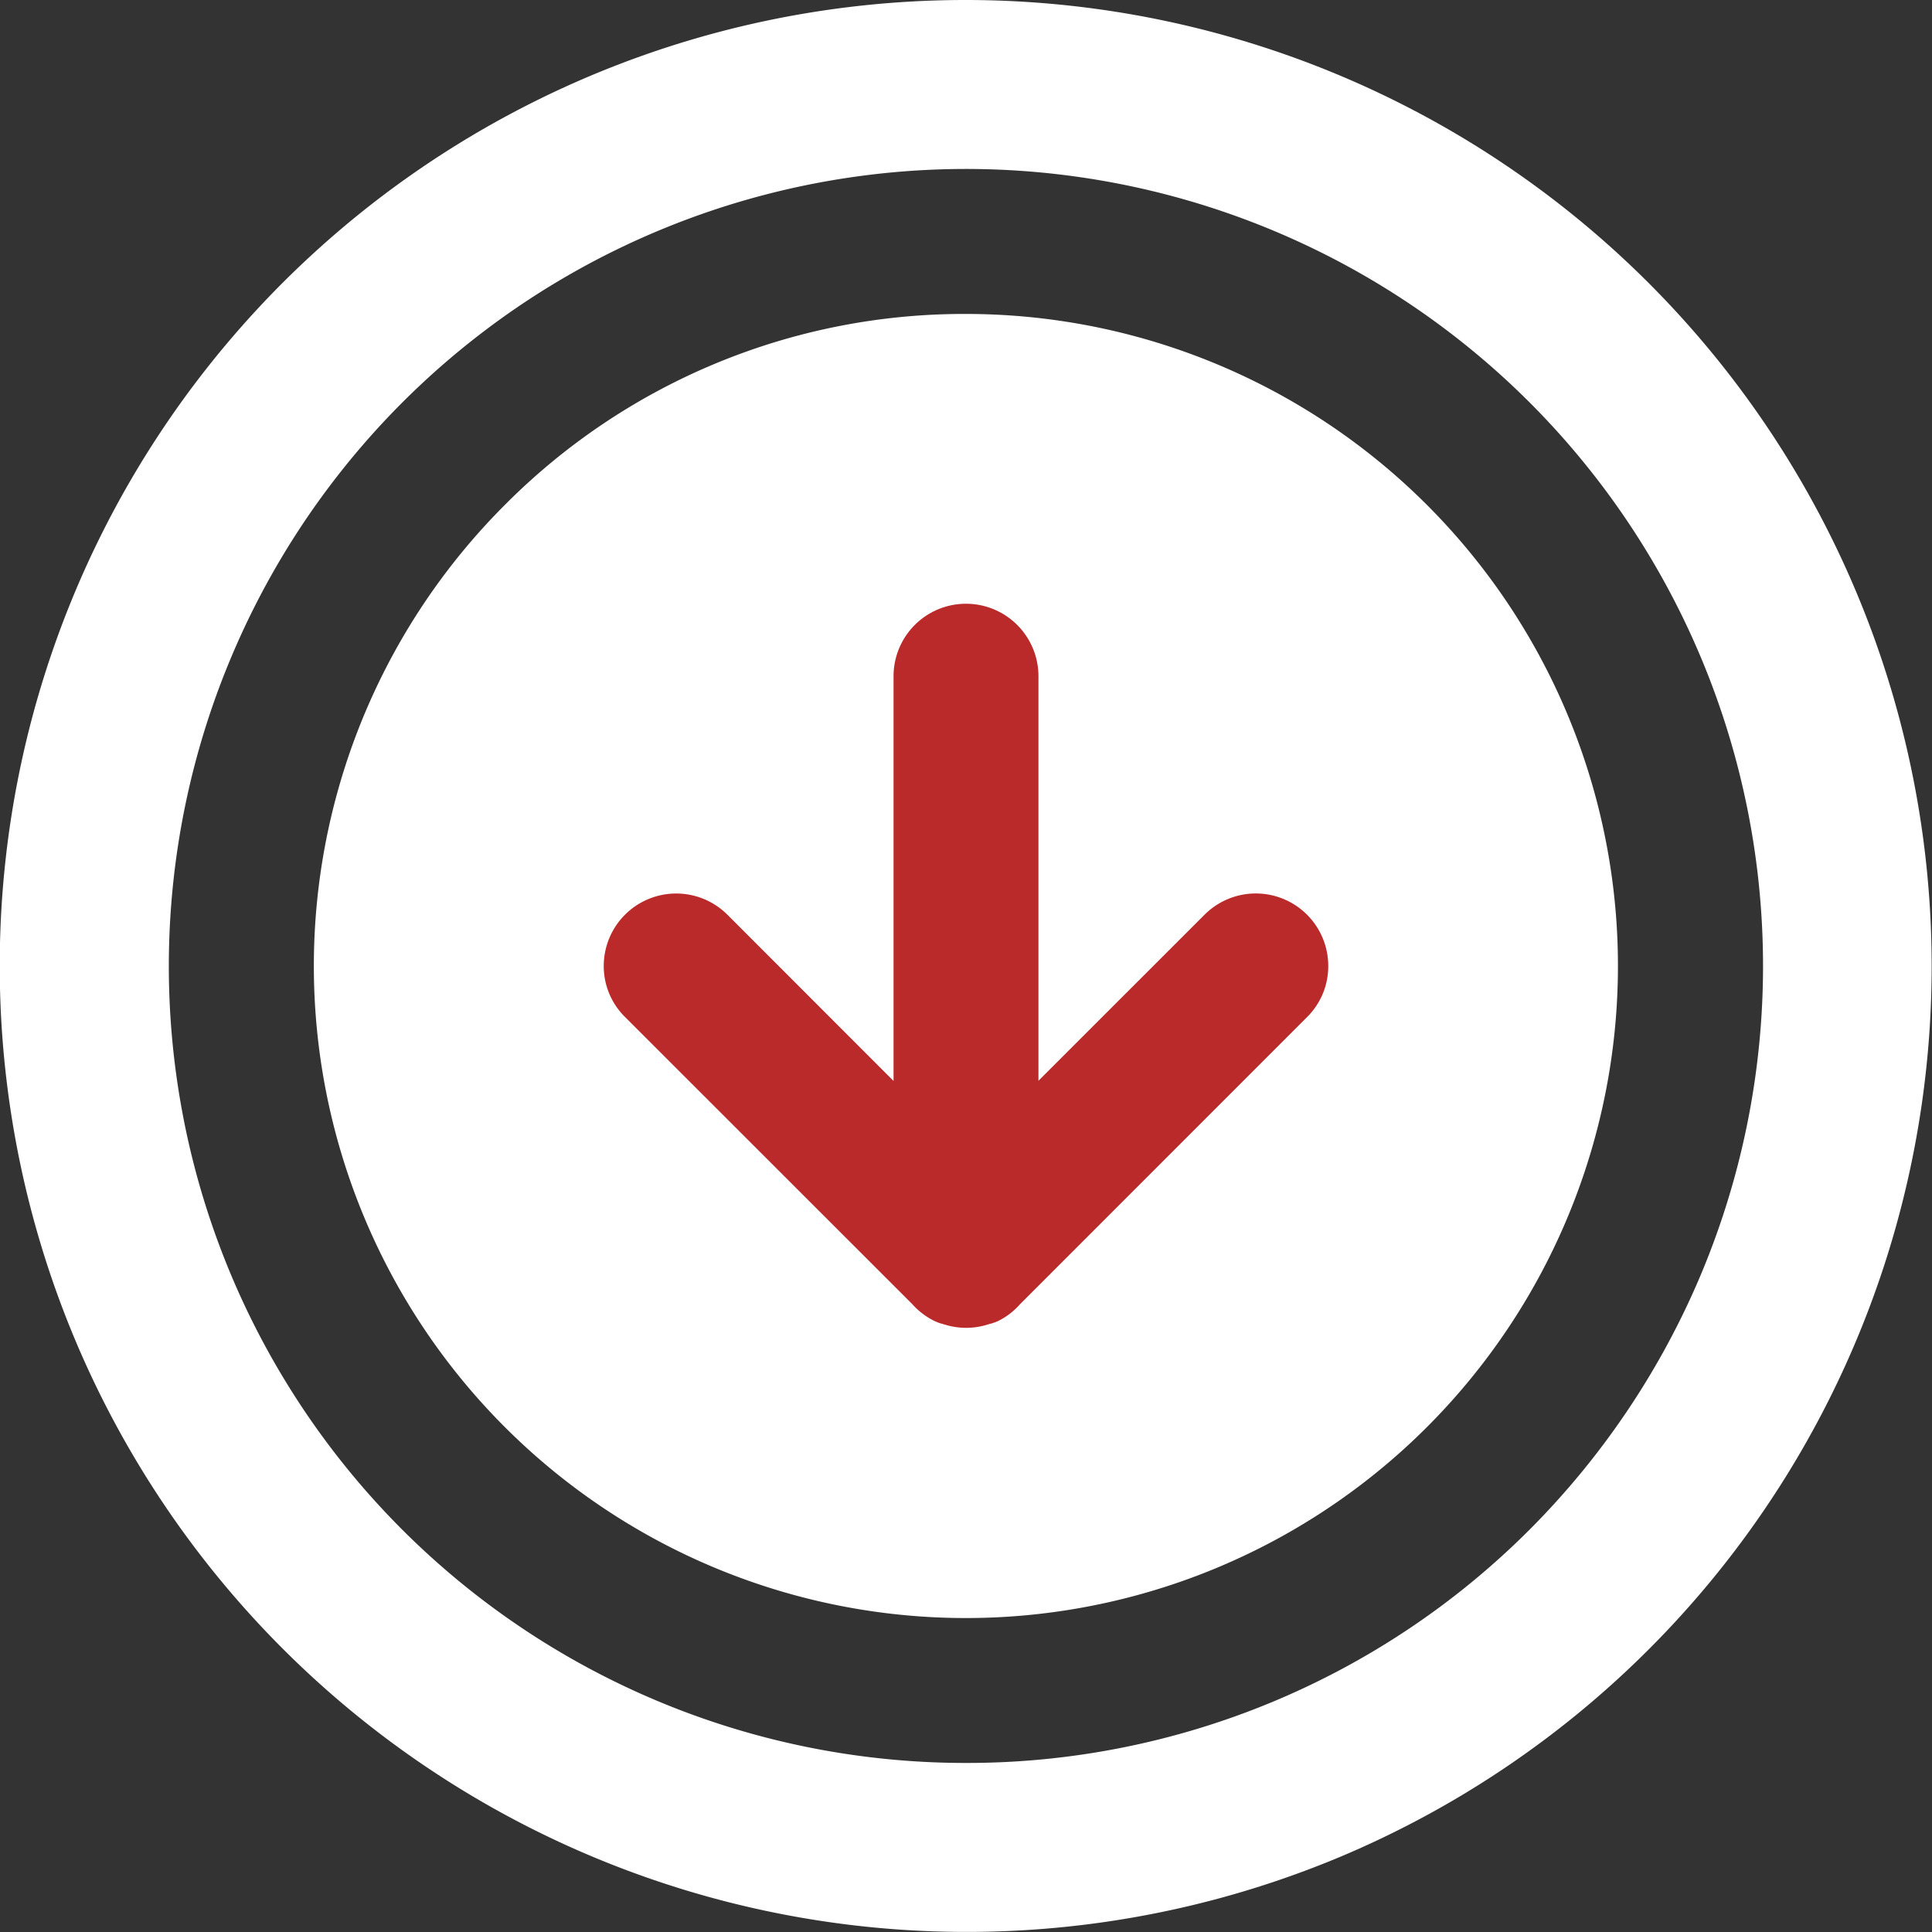 <svg xmlns="http://www.w3.org/2000/svg" width="40" height="40" viewBox="0 0 40 40"><rect x="0" y="0" width="40" height="40" fill="#333333" stroke="none"/><g transform="translate(-675 -1950)"><g transform="translate(100)"><ellipse cx="12" cy="12.5" rx="12" ry="12.5" transform="translate(583 1957)" fill="#bb2a2a"/><path d="M20,40A20.005,20.005,0,0,1,12.215,1.572,20.023,20.023,0,0,1,38.426,12.216,19.995,19.995,0,0,1,20,40ZM20,3.5A16.462,16.462,0,0,0,8.33,8.332,16.587,16.587,0,0,0,4.8,13.576,16.5,16.5,0,0,0,35.2,26.424,16.495,16.495,0,0,0,20,3.5Zm0,30a13.5,13.5,0,1,1,9.549-3.955A13.4,13.4,0,0,1,20,33.5ZM18.5,17.622V26a1.5,1.5,0,1,0,3,0v-8.38l3.441,3.443A1.5,1.5,0,0,0,27.5,20a1.476,1.476,0,0,0-.441-1.056L21.113,13a1.511,1.511,0,0,0-.479-.359l-.006,0-.012-.007-.02-.008a.122.122,0,0,0-.029-.011.283.283,0,0,0-.039-.014s-.006,0-.012-.005l-.012,0-.023-.008a.251.251,0,0,0-.039-.011,1.487,1.487,0,0,0-.891,0,.229.229,0,0,0-.033.01l-.029.009-.012,0a.022.022,0,0,0-.012.005l-.021.007-.021.007a.051.051,0,0,0-.014.006l-.008,0-.021.01-.01.006-.008,0a1.463,1.463,0,0,0-.48.36l-5.941,5.943A1.478,1.478,0,0,0,12.5,20a1.5,1.5,0,0,0,2.557,1.066L18.5,17.624Z" transform="translate(615 1990) rotate(180)" fill="#fff"/></g></g></svg>